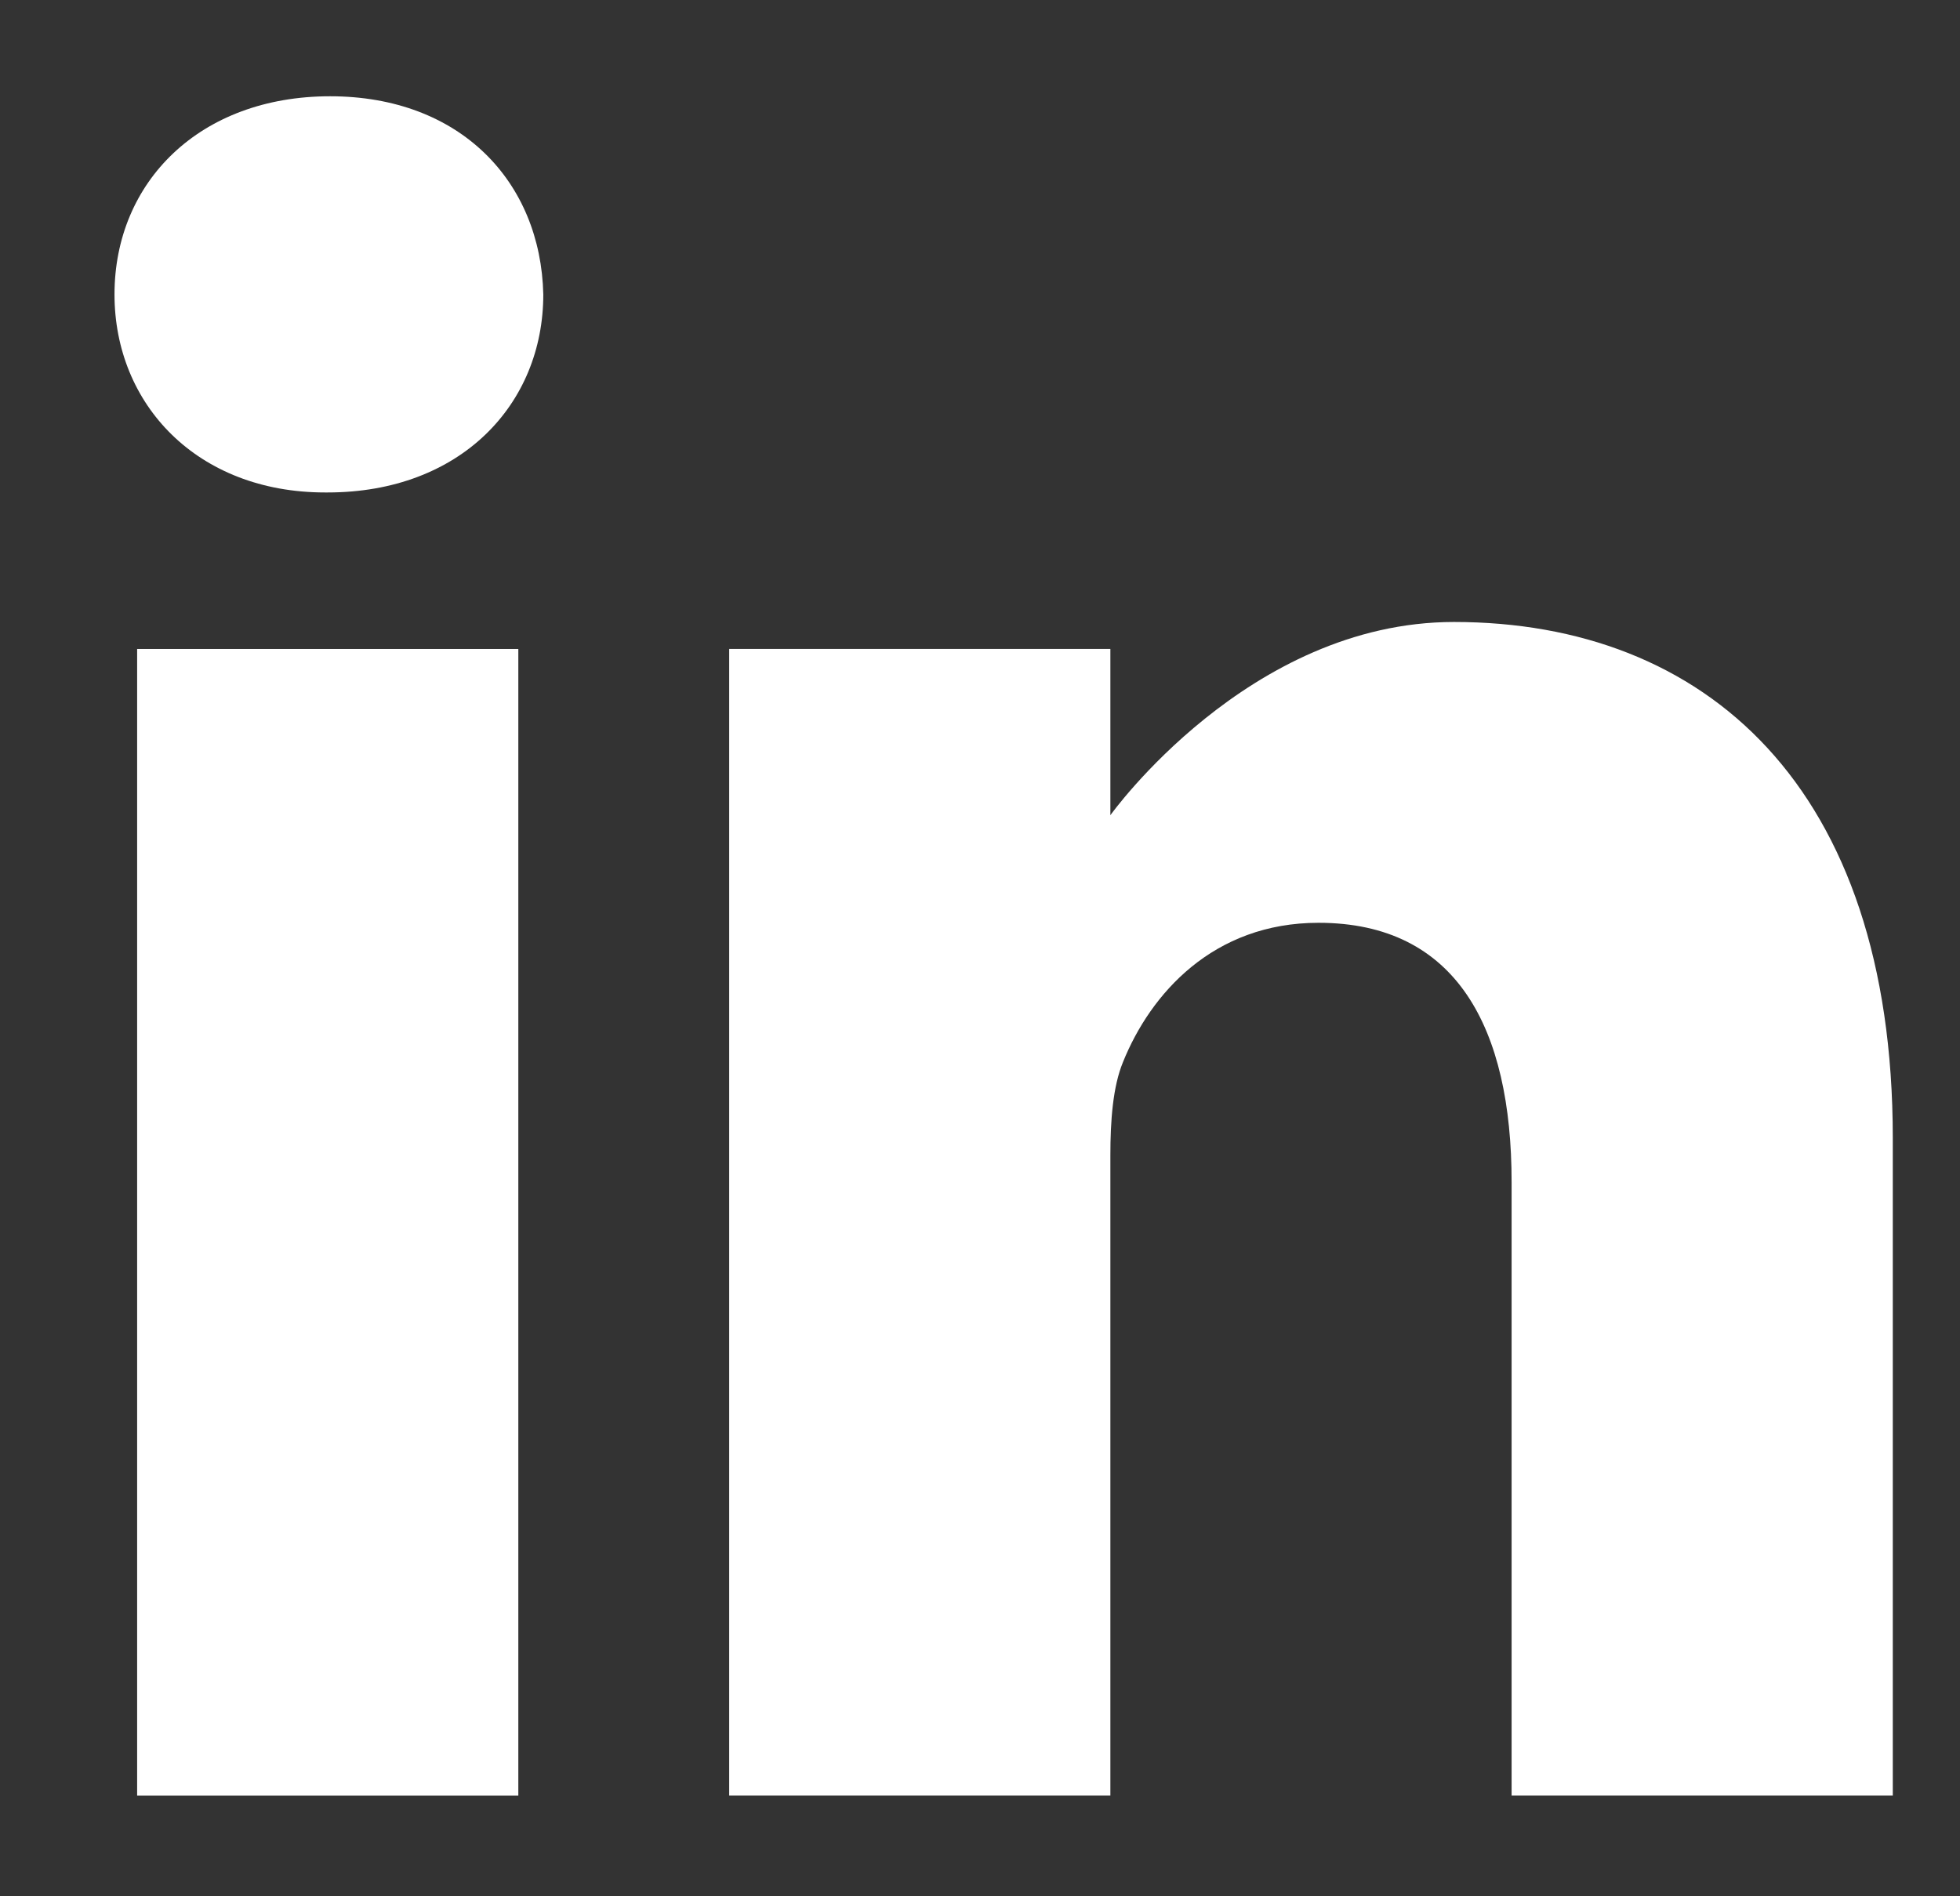 <svg width="31" height="30" viewBox="0 0 31 30" fill="none" xmlns="http://www.w3.org/2000/svg">
<rect x="0" y="0" width="31" height="30" fill="#333333" stroke="none"/>
<path d="M5.221 1.523C3.159 1.523 1.811 2.878 1.811 4.658C1.811 6.398 3.119 7.791 5.142 7.791H5.181C7.284 7.791 8.593 6.398 8.593 4.658C8.553 2.878 7.284 1.523 5.221 1.523Z" fill="white"/>
<path d="M2.169 10.267H8.198V28.406H2.169V10.267Z" fill="white"/>
<path d="M22.996 9.84C19.743 9.84 17.562 12.897 17.562 12.897V10.266H11.533V28.405H17.562V18.275C17.562 17.733 17.601 17.192 17.761 16.804C18.197 15.721 19.188 14.599 20.854 14.599C23.036 14.599 23.908 16.263 23.908 18.701V28.405H29.937V18.004C29.937 12.433 26.962 9.84 22.996 9.84Z" fill="white"/>
</svg>
